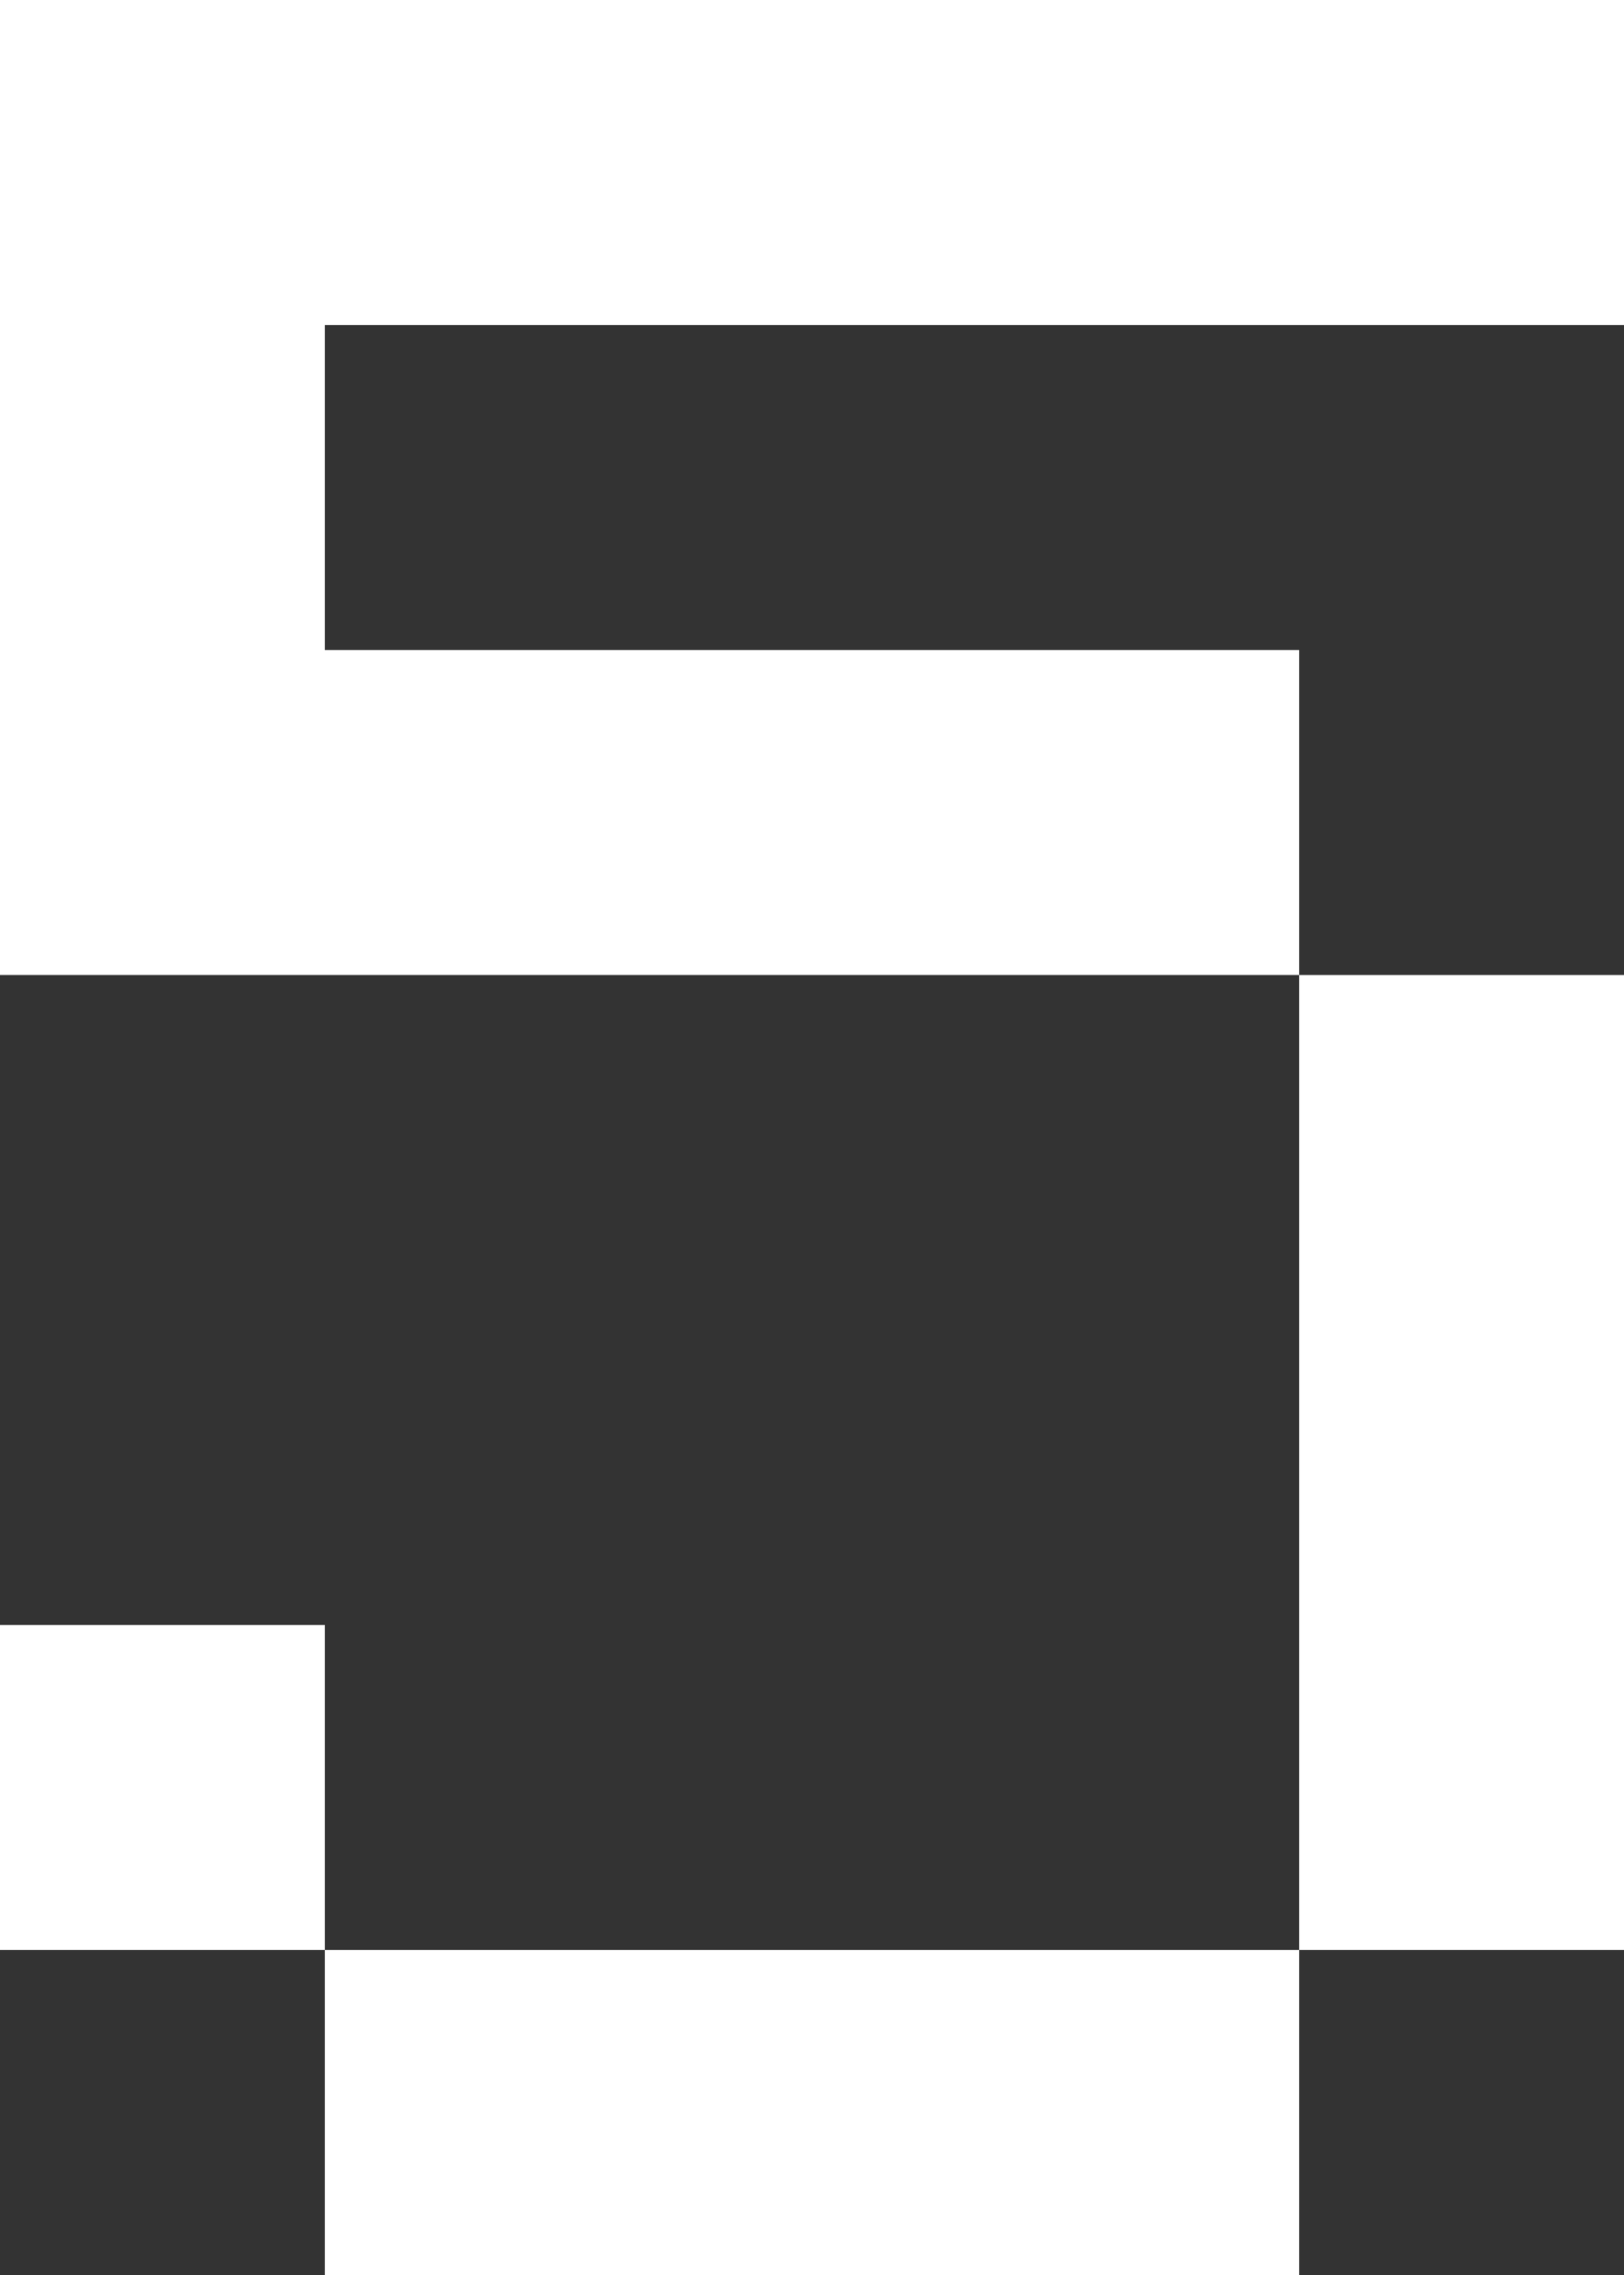 <?xml version="1.0" encoding="UTF-8"?> <svg xmlns="http://www.w3.org/2000/svg" width="30" height="42" viewBox="0 0 30 42" fill="none"><rect x="0" y="0" width="30" height="42" fill="#333333" stroke="none"/> <path d="M6 42V36H24V42H6ZM0 36V30H6V36H0ZM24 36V18H30V36H24ZM0 18V0H30V6H6V12H24V18H0Z" fill="white"></path> </svg> 